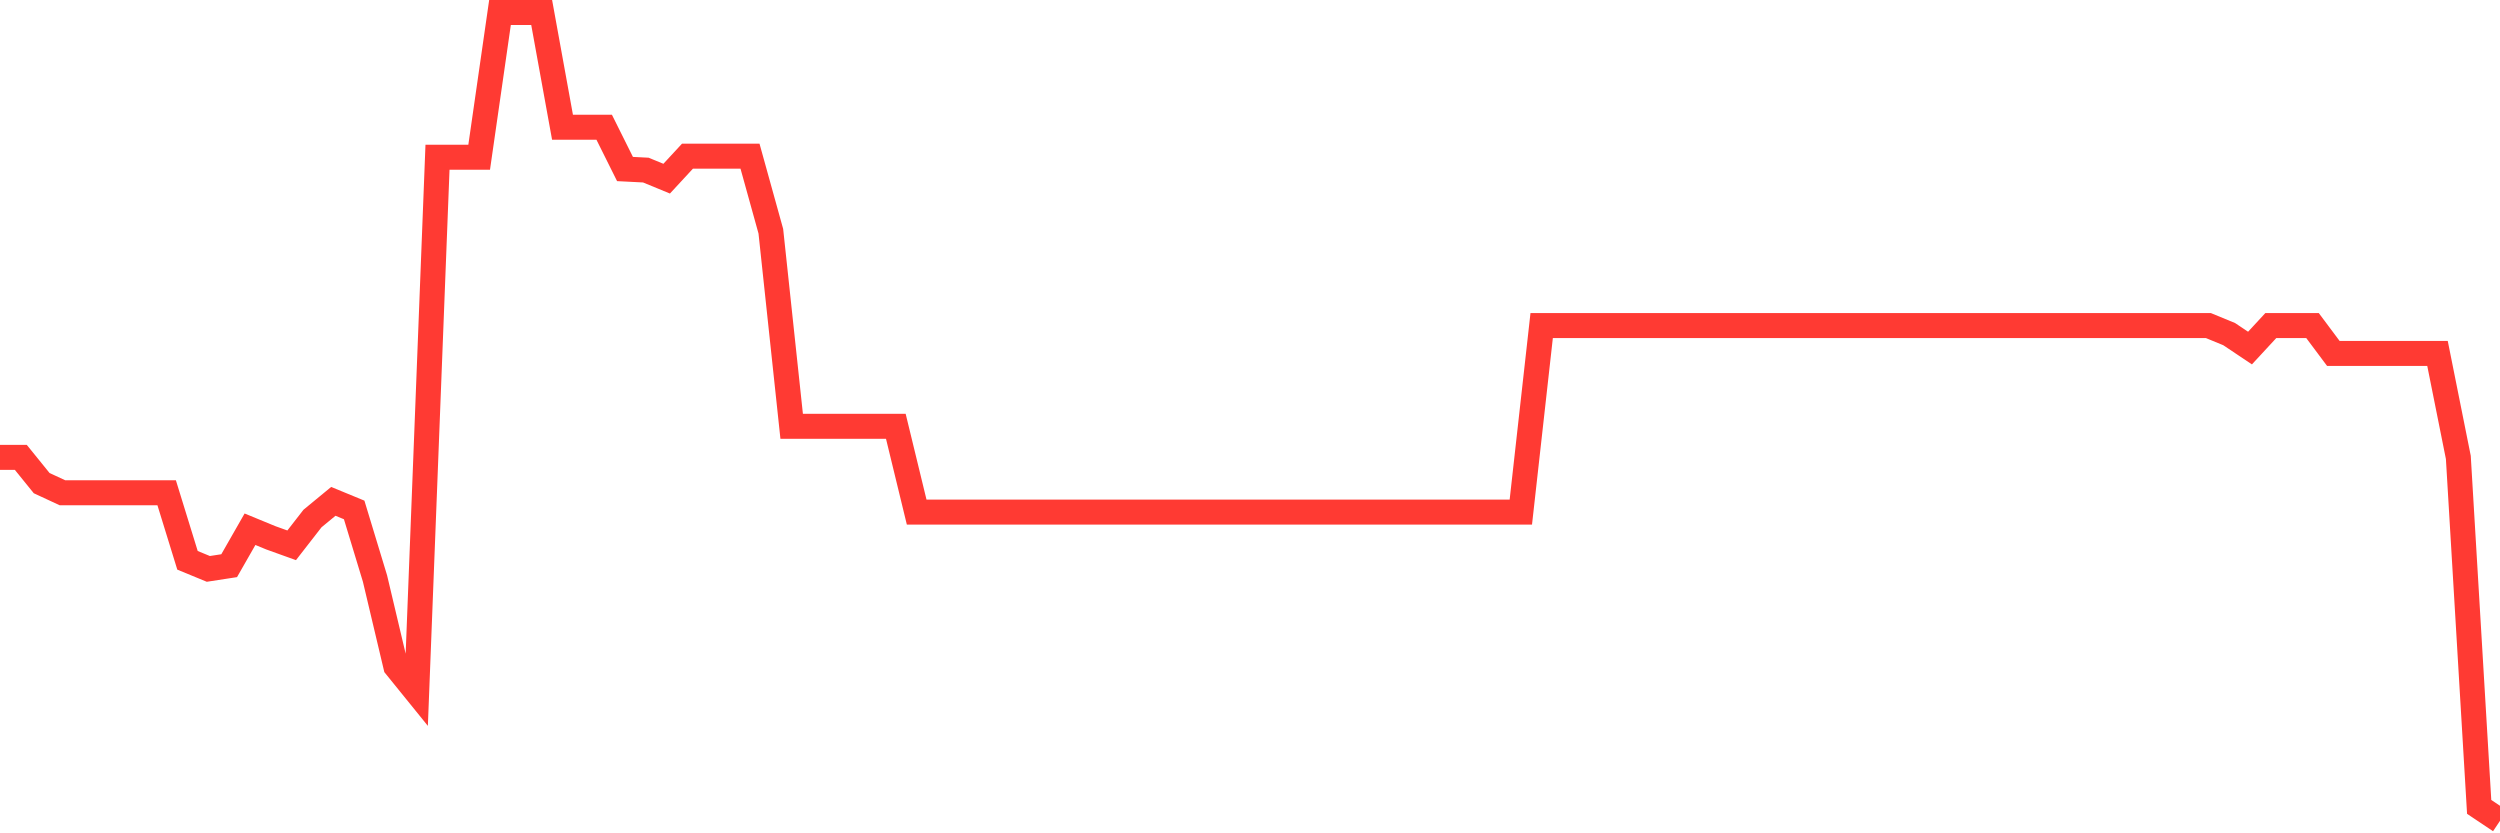 <svg
  xmlns="http://www.w3.org/2000/svg"
  xmlns:xlink="http://www.w3.org/1999/xlink"
  width="120"
  height="40"
  viewBox="0 0 120 40"
  preserveAspectRatio="none"
>
  <polyline
    points="0,21.955 1,21.955 2,23.19 3,23.654 4,23.654 5,23.654 6,23.654 7,23.654 8,23.654 9,26.895 10,27.307 11,27.153 12,25.403 13,25.815 14,26.175 15,24.889 16,24.065 17,24.477 18,27.77 19,31.99 20,33.225 21,7.547 22,7.547 23,7.547 24,0.6 25,0.6 26,0.6 27,6.106 28,6.106 29,6.106 30,8.113 31,8.164 32,8.576 33,7.495 34,7.495 35,7.495 36,7.495 37,11.098 38,20.463 39,20.463 40,20.463 41,20.463 42,20.463 43,20.463 44,24.58 45,24.58 46,24.58 47,24.58 48,24.58 49,24.58 50,24.58 51,24.58 52,24.58 53,24.58 54,24.58 55,24.58 56,24.58 57,24.58 58,24.58 59,24.58 60,24.58 61,24.58 62,24.58 63,24.58 64,24.58 65,24.58 66,24.58 67,24.58 68,24.58 69,24.58 70,24.58 71,24.58 72,24.58 73,24.58 74,15.626 75,15.626 76,15.626 77,15.626 78,15.626 79,15.626 80,15.626 81,15.626 82,15.626 83,15.626 84,15.626 85,15.626 86,15.626 87,15.626 88,15.626 89,15.626 90,15.626 91,15.626 92,15.626 93,15.626 94,15.626 95,15.626 96,15.626 97,15.626 98,15.626 99,15.626 100,15.626 101,15.626 102,15.626 103,15.626 104,15.626 105,15.626 106,15.626 107,16.038 108,16.707 109,15.626 110,15.626 111,15.626 112,16.964 113,16.964 114,16.964 115,16.964 116,16.964 117,16.964 118,21.955 119,38.731 120,39.4"
    fill="none"
    stroke="#ff3a33"
    stroke-width="1.2"
  >
  </polyline>
</svg>